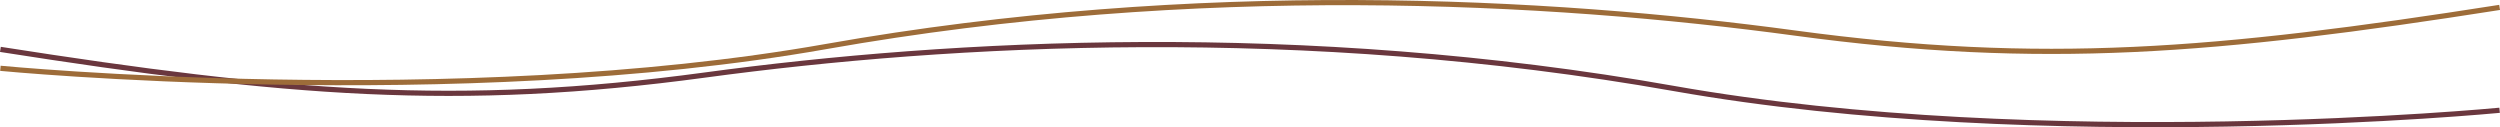 <svg xmlns="http://www.w3.org/2000/svg" width="1929.791" height="98.239" viewBox="0 0 1929.791 98.239">
  <g id="Grupo_841" data-name="Grupo 841" transform="translate(0.31 2)">
    <path id="Caminho_719" data-name="Caminho 719" d="M1929.172,50.722s-350.774,33.9-637.459-16.815S734.329-2.278,543.875,23.521,219.238,38.083,0,3.724" transform="translate(0 32.398)" fill="none" stroke="#6a373e" stroke-width="4"/>
    <path id="Caminho_720" data-name="Caminho 720" d="M0,50.722s350.774,33.9,637.458-16.815S1194.842-2.278,1385.3,23.521s324.637,14.562,543.875-19.8" transform="translate(0 0)" fill="none" stroke="#9d6c39" stroke-width="4"/>
  </g>
</svg>

